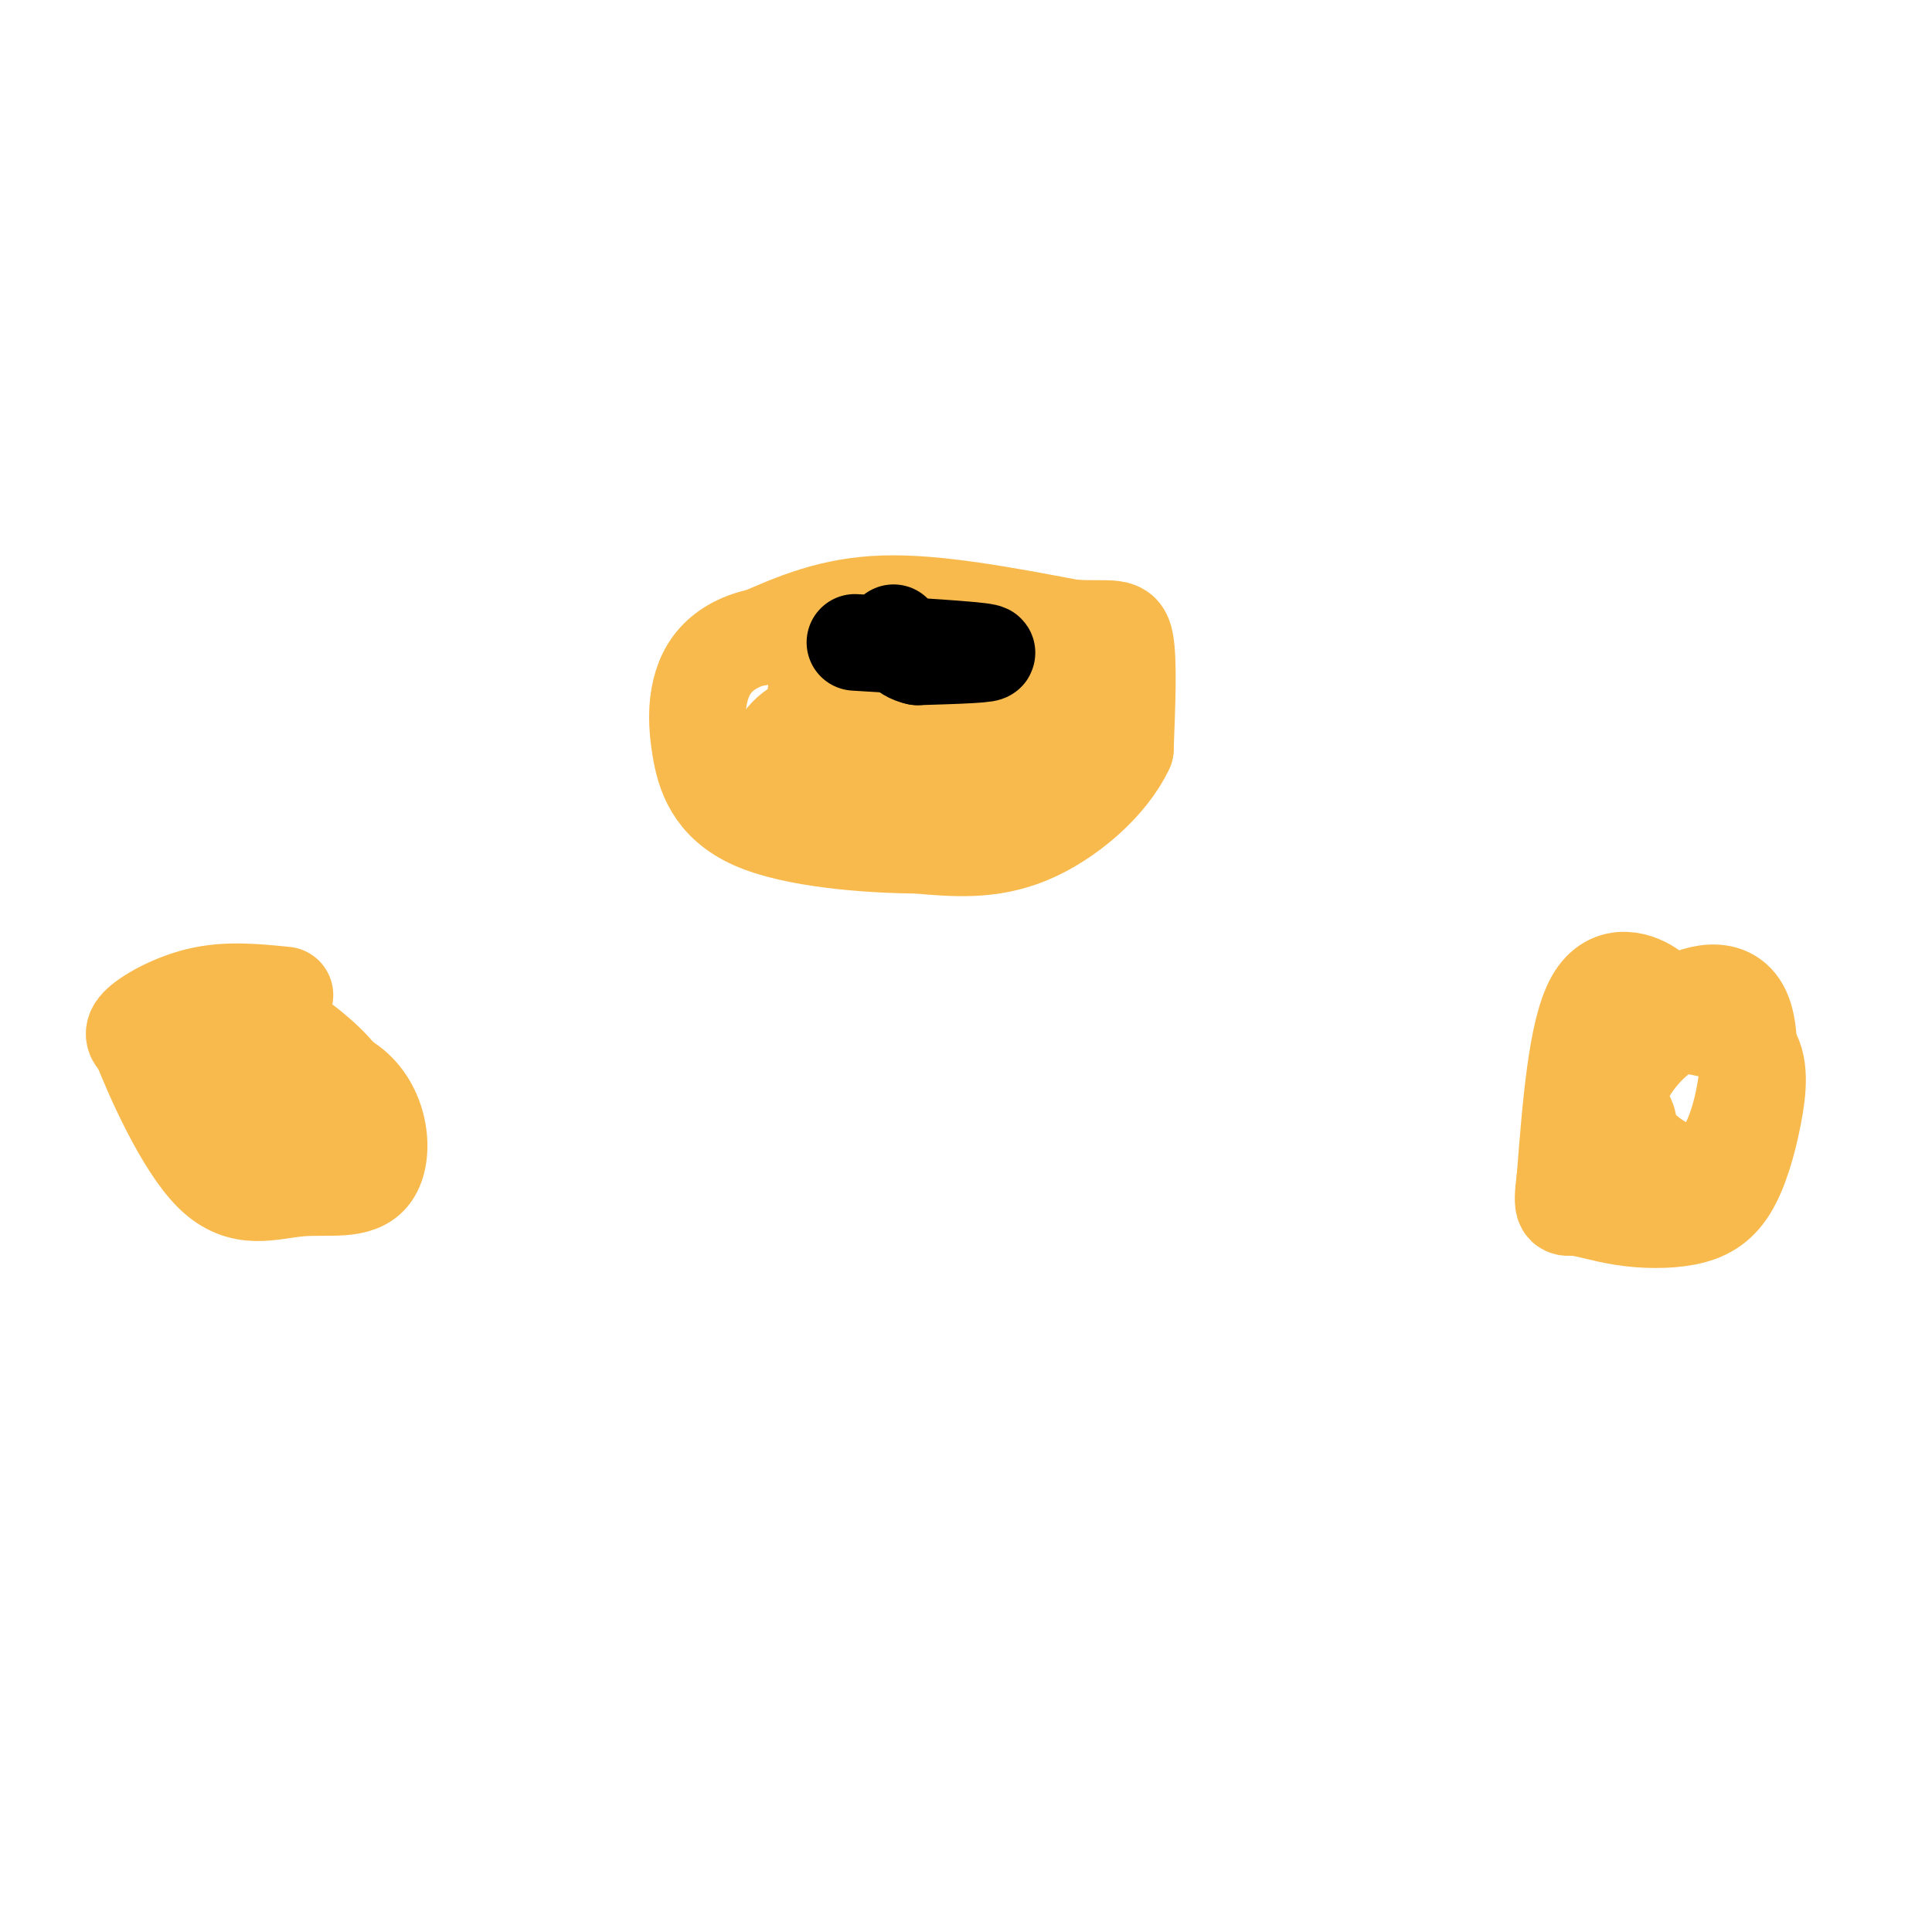 <svg viewBox='0 0 400 400' version='1.1' xmlns='http://www.w3.org/2000/svg' xmlns:xlink='http://www.w3.org/1999/xlink'><g fill='none' stroke='#F8BA4D' stroke-width='6' stroke-linecap='round' stroke-linejoin='round'><path d='M342,208c-4.021,2.103 -8.042,4.207 -11,9c-2.958,4.793 -4.853,12.276 -5,16c-0.147,3.724 1.456,3.689 4,5c2.544,1.311 6.031,3.968 12,6c5.969,2.032 14.420,3.438 19,1c4.580,-2.438 5.290,-8.719 6,-15'/><path d='M367,230c0.952,-4.476 0.333,-8.167 0,-11c-0.333,-2.833 -0.381,-4.810 -4,-6c-3.619,-1.190 -10.810,-1.595 -18,-2'/></g>
<g fill='none' stroke='#F8BA4D' stroke-width='20' stroke-linecap='round' stroke-linejoin='round'><path d='M342,209c1.200,-1.089 2.400,-2.178 0,-4c-2.400,-1.822 -8.400,-4.378 -12,2c-3.600,6.378 -4.800,21.689 -6,37'/><path d='M324,244c-0.905,6.974 -0.166,5.910 2,6c2.166,0.090 5.760,1.336 10,2c4.240,0.664 9.125,0.747 13,0c3.875,-0.747 6.740,-2.324 9,-6c2.260,-3.676 3.916,-9.451 5,-15c1.084,-5.549 1.595,-10.871 -1,-14c-2.595,-3.129 -8.298,-4.064 -14,-5'/><path d='M348,212c-4.955,1.514 -10.344,7.798 -12,12c-1.656,4.202 0.420,6.321 1,8c0.580,1.679 -0.336,2.917 3,6c3.336,3.083 10.925,8.012 16,2c5.075,-6.012 7.636,-22.965 5,-30c-2.636,-7.035 -10.467,-4.153 -14,-2c-3.533,2.153 -2.766,3.576 -2,5'/><path d='M59,206c-5.733,-0.578 -11.467,-1.156 -17,0c-5.533,1.156 -10.867,4.044 -13,6c-2.133,1.956 -1.067,2.978 0,4'/><path d='M29,216c2.542,6.575 8.897,21.013 15,27c6.103,5.987 11.956,3.522 18,3c6.044,-0.522 12.281,0.898 15,-3c2.719,-3.898 1.920,-13.114 -4,-18c-5.920,-4.886 -16.960,-5.443 -28,-6'/><path d='M45,219c-5.477,-1.213 -5.168,-1.245 -6,0c-0.832,1.245 -2.804,3.767 -3,7c-0.196,3.233 1.384,7.176 6,9c4.616,1.824 12.268,1.530 19,0c6.732,-1.530 12.543,-4.297 11,-9c-1.543,-4.703 -10.441,-11.344 -15,-14c-4.559,-2.656 -4.780,-1.328 -5,0'/><path d='M157,132c7.583,-3.333 15.167,-6.667 26,-7c10.833,-0.333 24.917,2.333 39,5'/><path d='M222,130c8.511,0.467 10.289,-0.867 11,3c0.711,3.867 0.356,12.933 0,22'/><path d='M233,155c-3.422,7.333 -11.978,14.667 -20,18c-8.022,3.333 -15.511,2.667 -23,2'/><path d='M190,175c-10.604,-0.078 -25.613,-1.273 -34,-5c-8.387,-3.727 -10.151,-9.988 -11,-15c-0.849,-5.012 -0.784,-8.776 0,-12c0.784,-3.224 2.288,-5.906 5,-8c2.712,-2.094 6.632,-3.598 13,-4c6.368,-0.402 15.184,0.299 24,1'/><path d='M187,132c9.454,1.808 21.090,5.828 30,11c8.910,5.172 15.094,11.496 13,12c-2.094,0.504 -12.467,-4.813 -24,-7c-11.533,-2.188 -24.225,-1.246 -32,0c-7.775,1.246 -10.632,2.797 -13,7c-2.368,4.203 -4.248,11.058 5,10c9.248,-1.058 29.624,-10.029 50,-19'/><path d='M216,146c7.497,-3.741 1.239,-3.593 0,-4c-1.239,-0.407 2.542,-1.368 -5,-2c-7.542,-0.632 -26.408,-0.934 -35,0c-8.592,0.934 -6.911,3.106 -7,5c-0.089,1.894 -1.946,3.511 -1,6c0.946,2.489 4.697,5.849 13,7c8.303,1.151 21.159,0.091 29,-3c7.841,-3.091 10.667,-8.215 11,-11c0.333,-2.785 -1.828,-3.231 -4,-5c-2.172,-1.769 -4.354,-4.861 -15,-2c-10.646,2.861 -29.756,11.675 -36,17c-6.244,5.325 0.378,7.163 7,9'/><path d='M173,163c4.390,2.804 11.864,5.314 16,7c4.136,1.686 4.934,2.547 11,0c6.066,-2.547 17.401,-8.503 22,-13c4.599,-4.497 2.463,-7.536 2,-10c-0.463,-2.464 0.746,-4.353 -6,-6c-6.746,-1.647 -21.446,-3.052 -28,-2c-6.554,1.052 -4.963,4.560 -4,8c0.963,3.440 1.298,6.811 5,9c3.702,2.189 10.772,3.197 14,3c3.228,-0.197 2.614,-1.598 2,-3'/></g>
<g fill='none' stroke='#000000' stroke-width='20' stroke-linecap='round' stroke-linejoin='round'><path d='M177,133c12.417,0.750 24.833,1.500 27,2c2.167,0.500 -5.917,0.750 -14,1'/><path d='M190,136c-3.167,-0.667 -4.083,-2.833 -5,-5'/></g>
</svg>